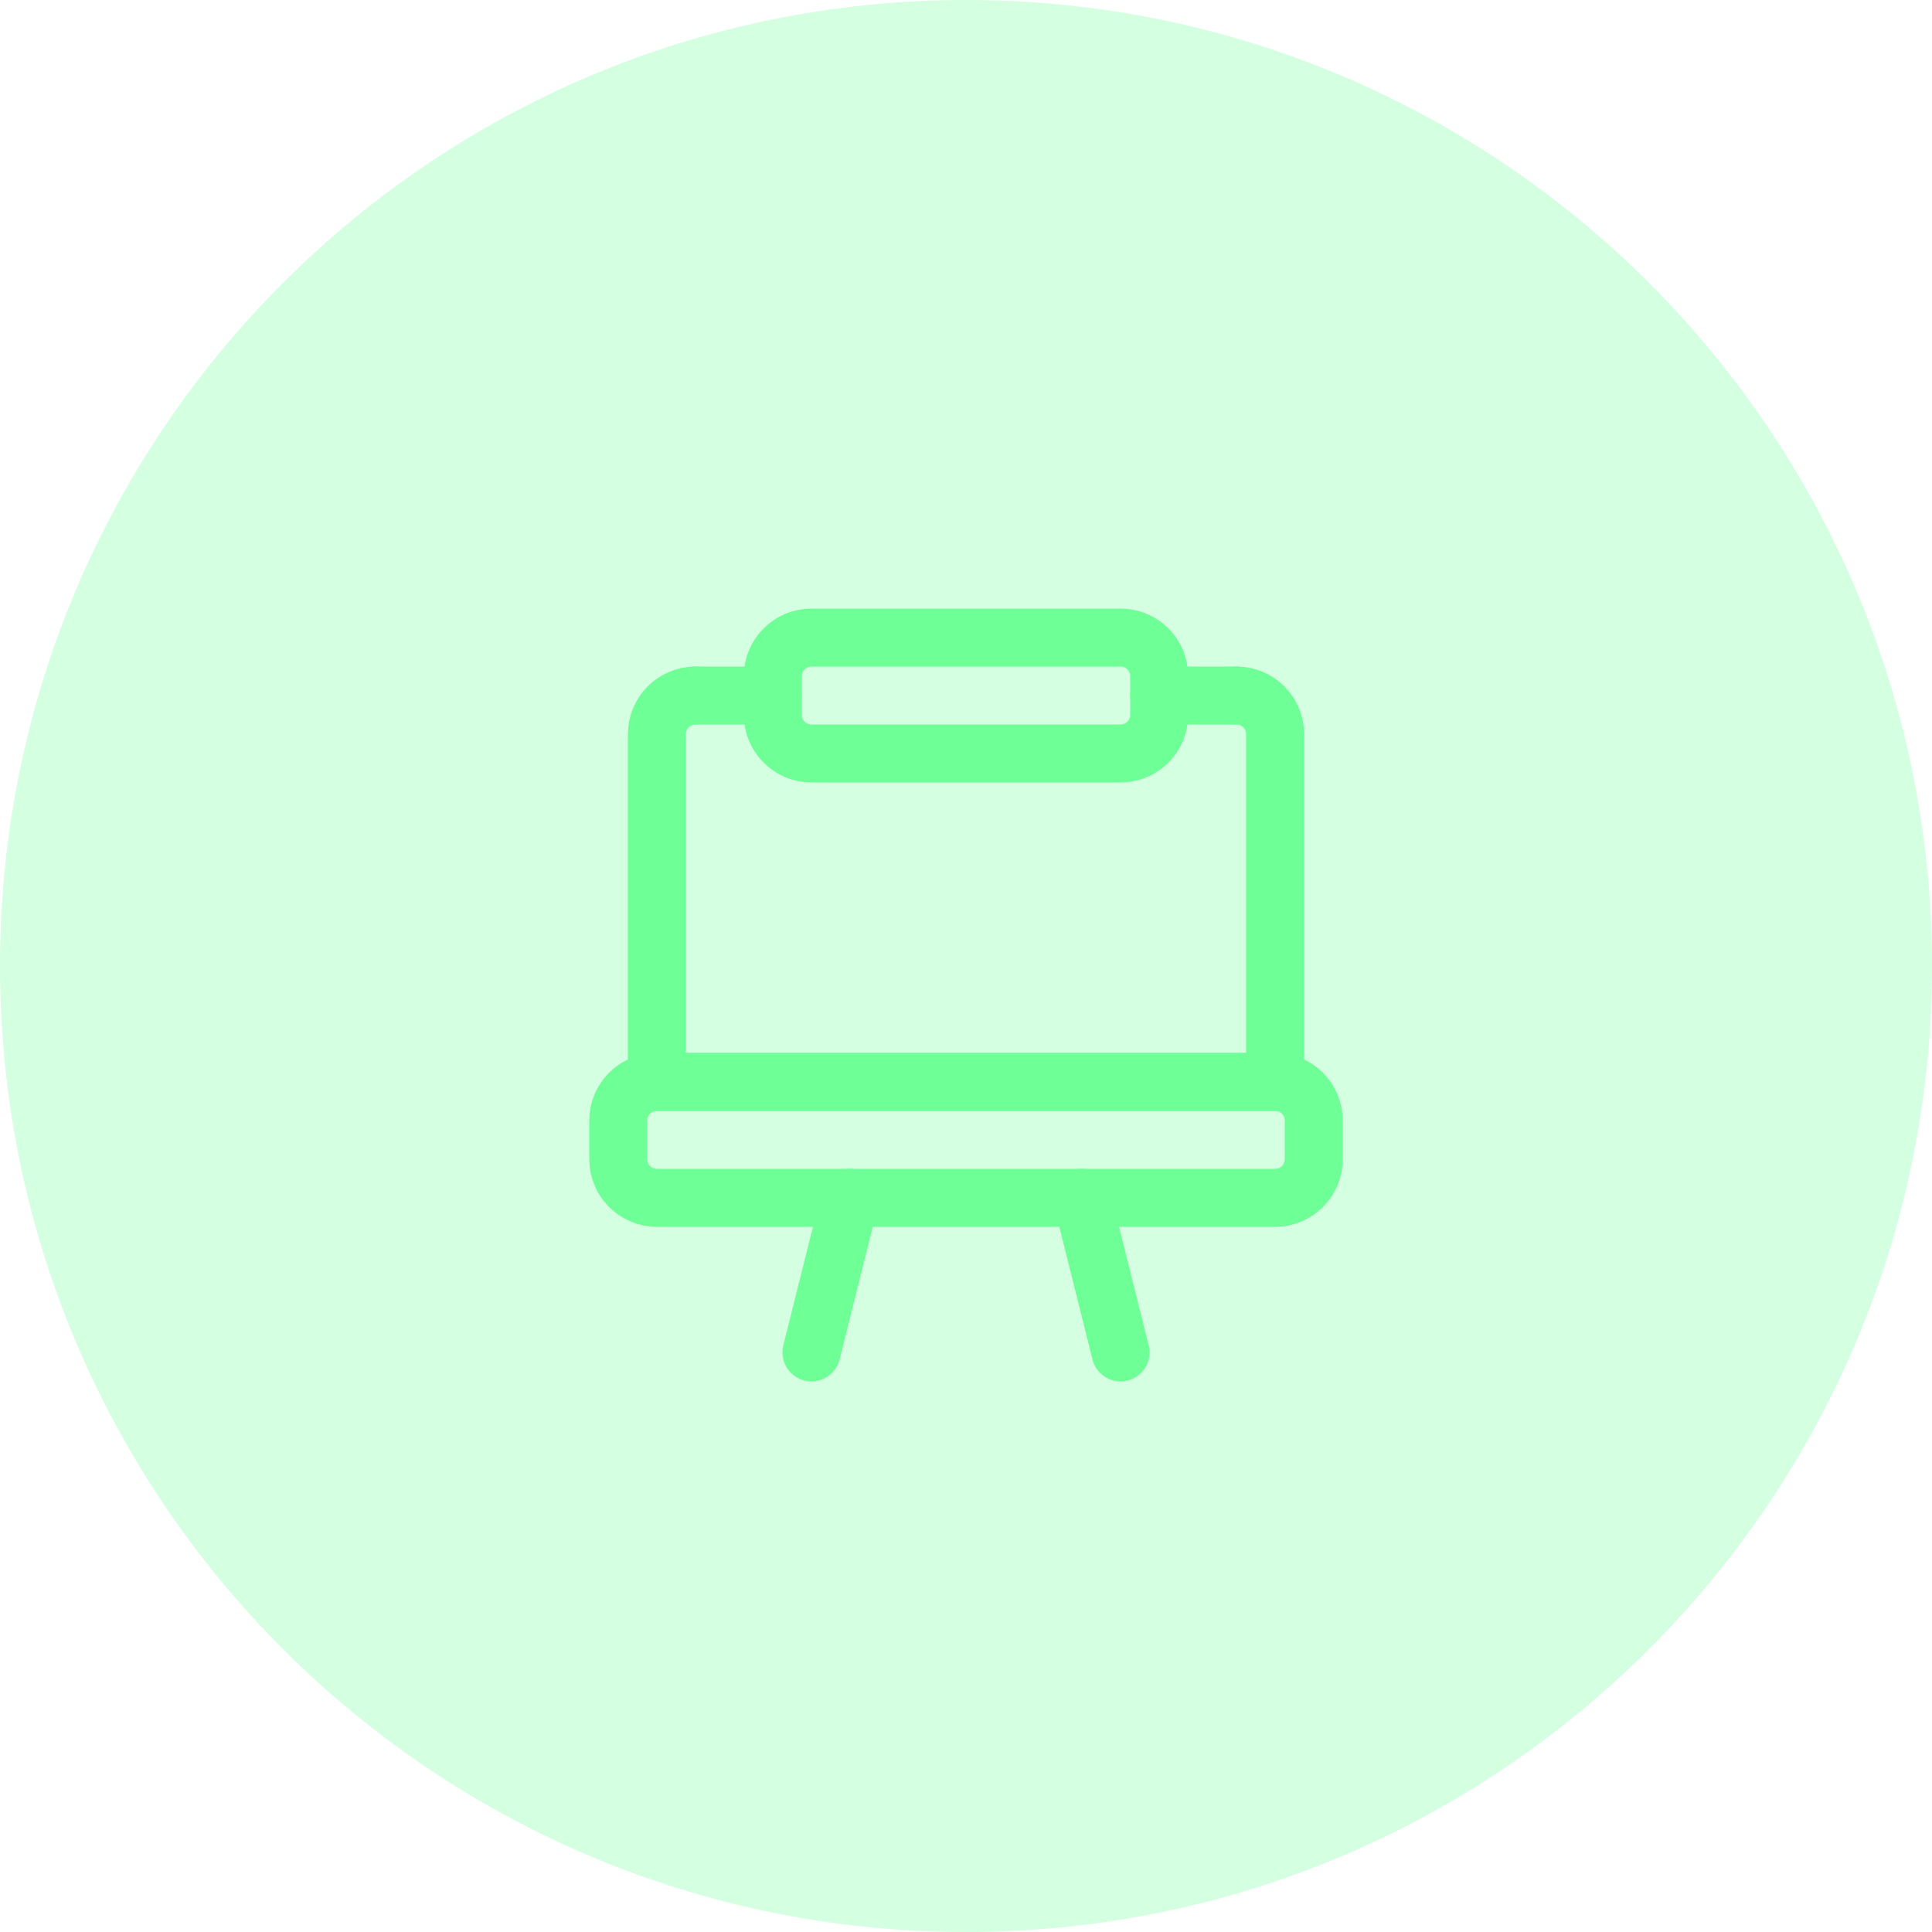 <?xml version="1.0" encoding="UTF-8"?> <svg xmlns="http://www.w3.org/2000/svg" width="50" height="50" viewBox="0 0 50 50" fill="none"> <g clip-path="url(#clip0_570_85)"> <path opacity="0.3" d="M25 50C38.807 50 50 38.807 50 25C50 11.193 38.807 0 25 0C11.193 0 0 11.193 0 25C0 38.807 11.193 50 25 50Z" fill="#6EFF97"></path> <path fill-rule="evenodd" clip-rule="evenodd" d="M33 31H17C16.448 31 16 30.552 16 30V29C16 28.448 16.448 28 17 28H33C33.552 28 34 28.448 34 29V30C34 30.552 33.552 31 33 31Z" stroke="#6EFF97" stroke-width="1.5" stroke-linecap="round" stroke-linejoin="round"></path> <path d="M18 18C17.448 18 17 18.448 17 19V28H33V19C33 18.448 32.552 18 32 18" stroke="#6EFF97" stroke-width="1.5" stroke-linecap="round" stroke-linejoin="round"></path> <path d="M29 35L28 31" stroke="#6EFF97" stroke-width="1.5" stroke-linecap="round" stroke-linejoin="round"></path> <path d="M21 35L22 31" stroke="#6EFF97" stroke-width="1.5" stroke-linecap="round" stroke-linejoin="round"></path> <path fill-rule="evenodd" clip-rule="evenodd" d="M29 19.5H21C20.448 19.5 20 19.052 20 18.5V17.5C20 16.948 20.448 16.5 21 16.5H29C29.552 16.5 30 16.948 30 17.5V18.5C30 19.052 29.552 19.5 29 19.5Z" stroke="#6EFF97" stroke-width="1.5" stroke-linecap="round" stroke-linejoin="round"></path> <path d="M32 18H30" stroke="#6EFF97" stroke-width="1.5" stroke-linecap="round" stroke-linejoin="round"></path> <path d="M20 18H18" stroke="#6EFF97" stroke-width="1.5" stroke-linecap="round" stroke-linejoin="round"></path> </g> <defs> <clipPath id="clip0_570_85"> <rect width="50" height="50" fill="white"></rect> </clipPath> </defs> </svg> 